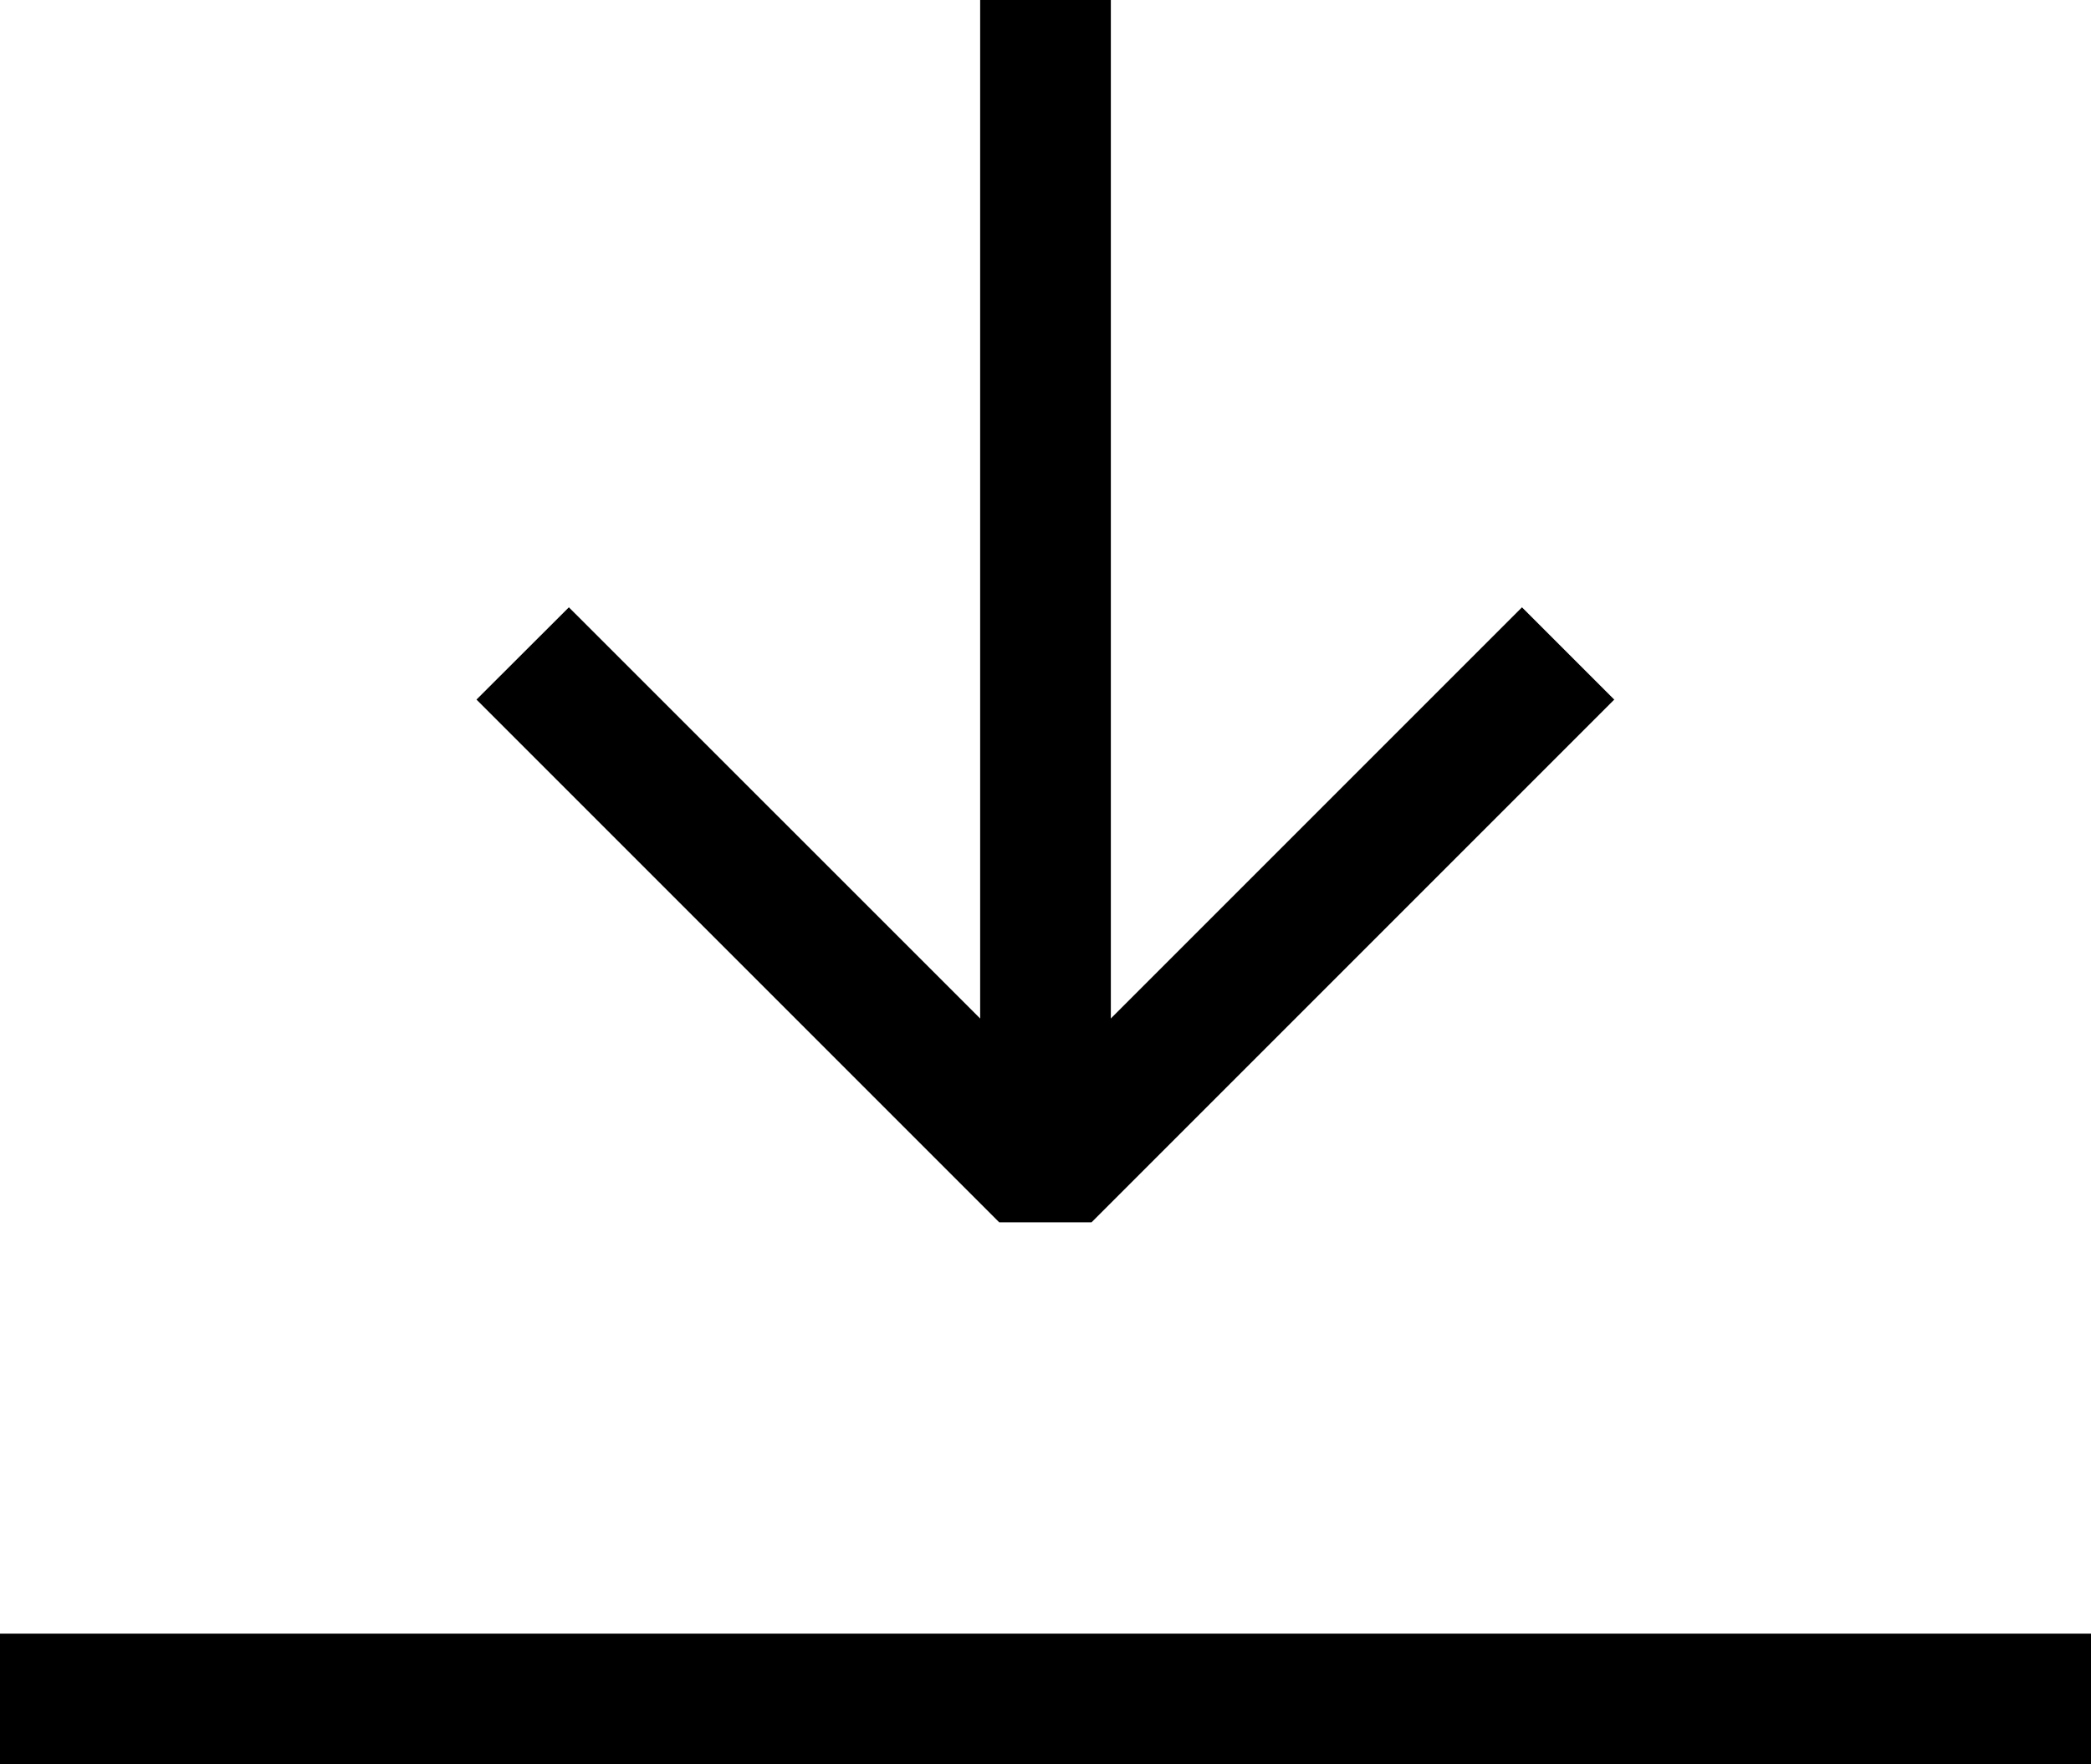 <svg xmlns="http://www.w3.org/2000/svg" width="16" height="13.5" viewBox="0 0 16 13.5"><g transform="translate(-626.5 -3963.577)"><g transform="translate(-6 -45.923)"><path d="M16,.5H0v-1H16Z" transform="translate(632.5 4022.5)"/><path d="M.5,8.5h-1V0h1Z" transform="translate(640.5 4009.5)"/><path d="M-4890,50.63l-4-4,.707-.706,3.647,3.646,3.646-3.646.706.706-4,4Z" transform="translate(5530.146 3968.223)"/></g></g></svg>